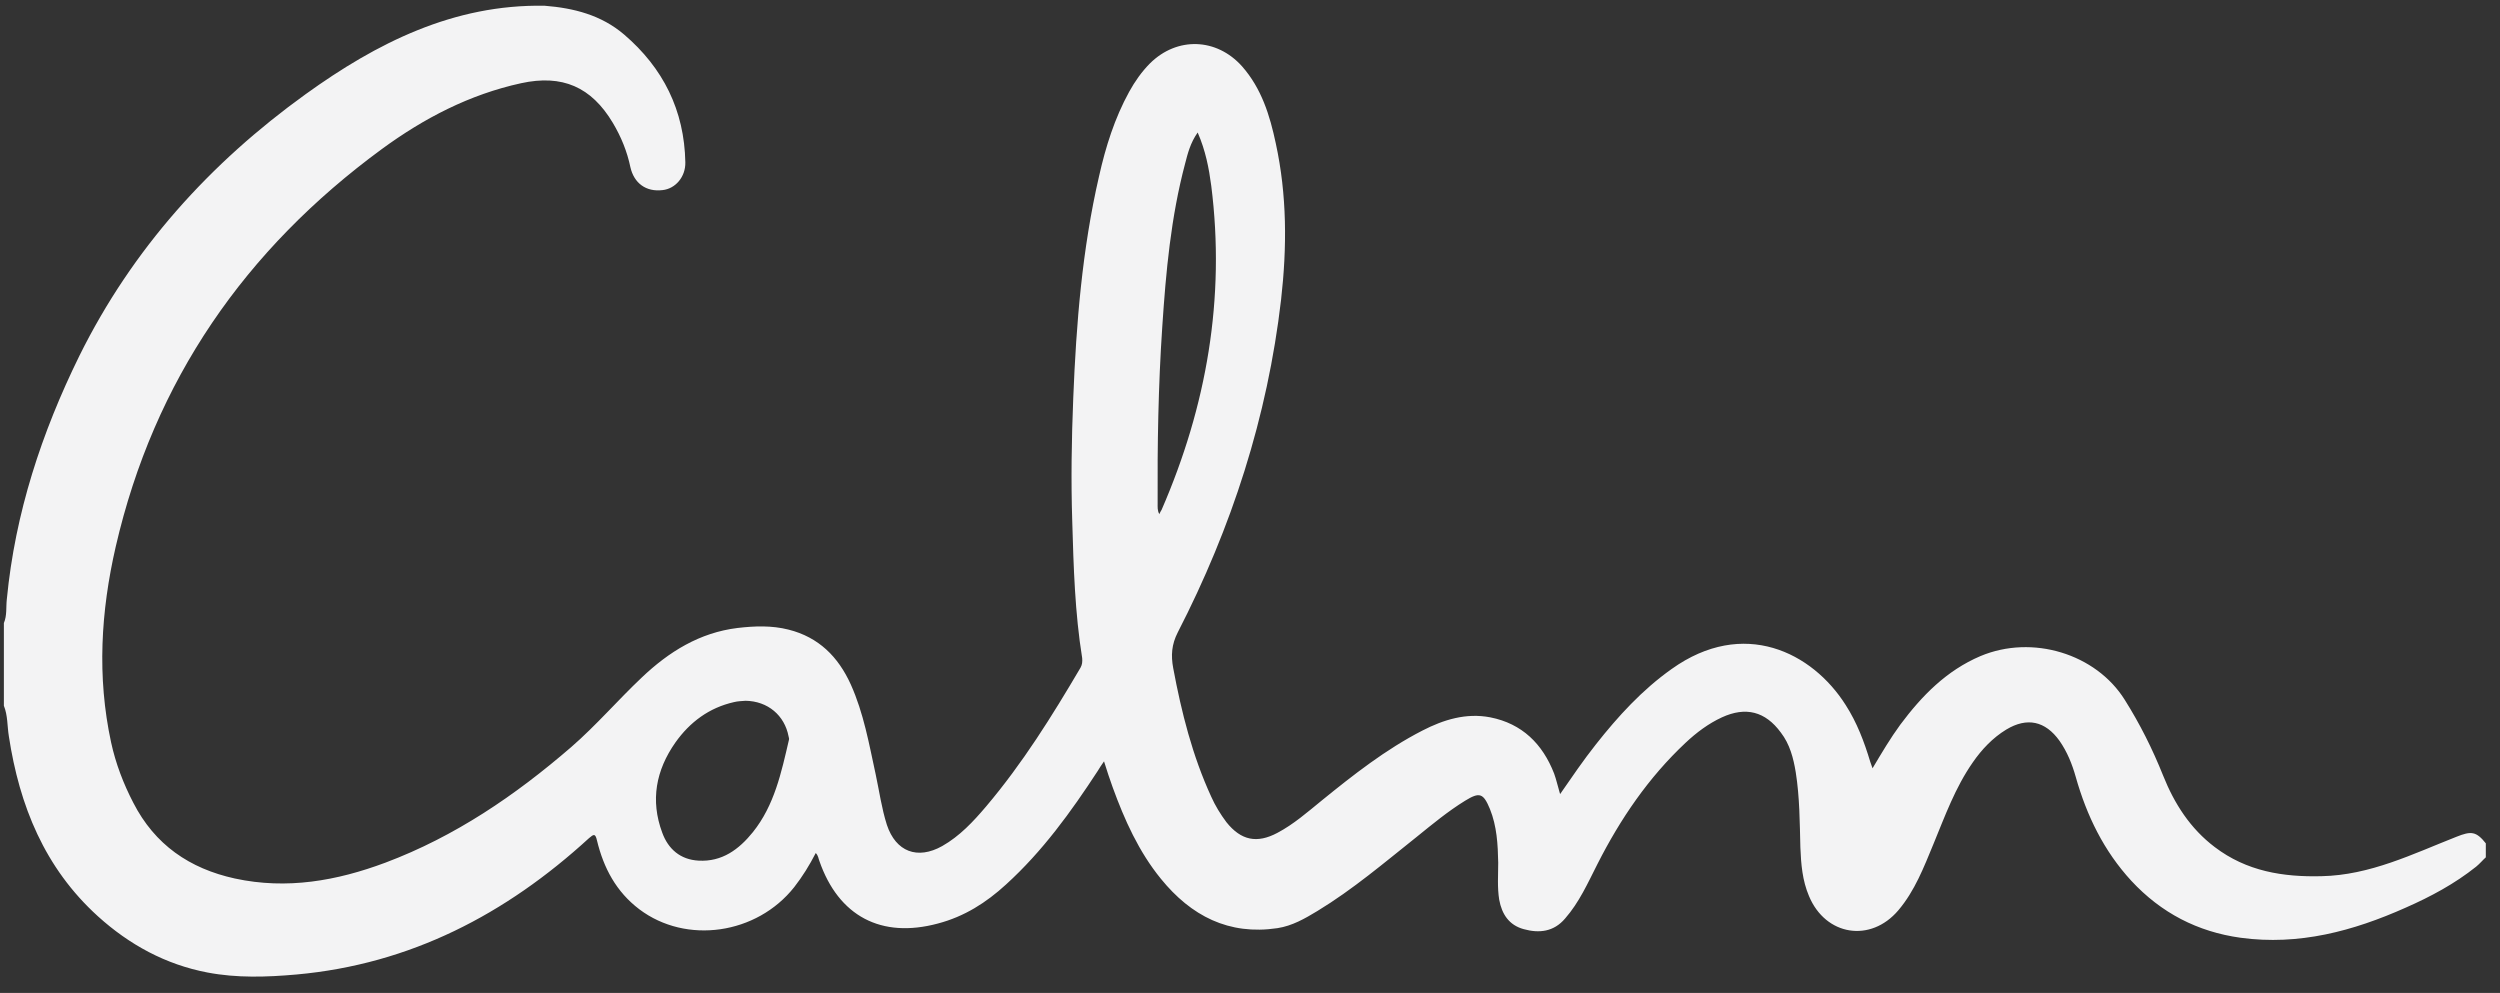 <svg width="141" height="56" viewBox="0 0 141 56" fill="none" xmlns="http://www.w3.org/2000/svg">
<rect x="0" y="0" width="141" height="56" fill="#333333" stroke="none"/>
<g id="Calm-logo 1" clip-path="url(#clip0_7417_7177)">
<g id="Group">
<path id="Vector" d="M30.72 0.324C32.363 0.455 33.912 0.847 35.2 1.948C37.403 3.833 38.597 6.223 38.653 9.153C38.672 9.975 38.093 10.647 37.365 10.722C36.432 10.834 35.76 10.329 35.555 9.433C35.368 8.537 35.032 7.716 34.565 6.932C33.352 4.897 31.709 4.188 29.395 4.692C26.483 5.327 23.907 6.671 21.536 8.407C13.827 14.063 8.693 21.455 6.528 30.826C5.688 34.484 5.464 38.161 6.267 41.876C6.528 43.071 6.957 44.191 7.517 45.273C8.731 47.644 10.691 48.988 13.248 49.548C16.179 50.183 18.997 49.679 21.741 48.652C25.661 47.178 29.059 44.863 32.213 42.138C33.632 40.906 34.845 39.487 36.189 38.218C37.72 36.761 39.456 35.679 41.603 35.417C42.555 35.306 43.525 35.268 44.477 35.511C46.176 35.94 47.277 37.041 47.987 38.609C48.715 40.233 49.013 41.951 49.387 43.668C49.592 44.62 49.723 45.591 50.021 46.524C50.525 48.036 51.739 48.503 53.139 47.719C54.128 47.159 54.893 46.337 55.621 45.479C57.675 43.052 59.336 40.383 60.941 37.657C61.035 37.489 61.053 37.322 61.035 37.116C60.624 34.559 60.549 31.983 60.475 29.407C60.4 27.092 60.437 24.777 60.531 22.463C60.699 18.244 61.035 14.063 61.987 9.937C62.36 8.276 62.864 6.671 63.685 5.177C64.003 4.599 64.395 4.039 64.861 3.572C66.392 2.06 68.613 2.135 70.051 3.74C71.152 4.991 71.619 6.503 71.955 8.089C72.589 11.002 72.589 13.951 72.253 16.9C71.488 23.508 69.472 29.743 66.429 35.66C66.075 36.351 66.037 36.967 66.168 37.676C66.635 40.178 67.251 42.623 68.315 44.938C68.539 45.441 68.837 45.927 69.173 46.375C69.995 47.401 70.891 47.588 72.048 46.972C72.963 46.487 73.728 45.815 74.531 45.161C76.323 43.706 78.152 42.268 80.224 41.204C81.419 40.588 82.688 40.196 84.051 40.458C85.843 40.812 87 41.951 87.653 43.631C87.784 43.986 87.859 44.359 87.989 44.788C88.661 43.818 89.296 42.884 90.005 41.988C91.256 40.401 92.619 38.908 94.28 37.732C98.331 34.839 102.213 36.78 104.099 39.767C104.733 40.756 105.144 41.839 105.48 42.959C105.517 43.052 105.555 43.164 105.611 43.332C106.133 42.455 106.619 41.633 107.179 40.868C108.392 39.244 109.773 37.825 111.696 37.004C114.627 35.772 118.211 36.873 119.835 39.468C120.693 40.831 121.403 42.249 122 43.743C122.635 45.33 123.531 46.73 124.912 47.775C126.704 49.138 128.757 49.474 130.941 49.417C133.667 49.361 136.075 48.167 138.539 47.196C139.379 46.86 139.659 46.879 140.219 47.588C140.219 47.831 140.219 48.092 140.219 48.335C140.032 48.503 139.864 48.708 139.659 48.876C138.445 49.847 137.083 50.575 135.683 51.191C132.715 52.516 129.653 53.337 126.368 52.889C123.941 52.553 121.888 51.489 120.208 49.679C118.659 47.999 117.688 46.002 117.072 43.818C116.867 43.09 116.587 42.399 116.157 41.783C115.355 40.663 114.328 40.439 113.152 41.148C112.387 41.615 111.771 42.268 111.267 42.996C110.277 44.415 109.699 46.02 109.045 47.607C108.504 48.913 108 50.239 107.067 51.34C105.499 53.188 102.96 52.778 102.027 50.538C101.653 49.66 101.579 48.745 101.541 47.794C101.504 46.375 101.504 44.975 101.28 43.556C101.149 42.754 100.944 41.969 100.44 41.316C99.563 40.121 98.461 39.842 97.117 40.458C96.352 40.812 95.68 41.316 95.064 41.895C92.973 43.855 91.387 46.188 90.099 48.727C89.557 49.791 89.072 50.892 88.269 51.807C87.635 52.553 86.813 52.647 85.936 52.404C85.115 52.18 84.704 51.564 84.555 50.743C84.443 50.052 84.499 49.343 84.499 48.652C84.48 47.626 84.424 46.599 84.032 45.628C83.659 44.732 83.453 44.657 82.632 45.161C81.661 45.759 80.784 46.487 79.907 47.196C78.077 48.652 76.304 50.164 74.307 51.377C73.597 51.807 72.888 52.218 72.048 52.348C69.304 52.759 67.176 51.657 65.477 49.567C64.227 48.036 63.424 46.244 62.752 44.396C62.584 43.929 62.435 43.481 62.267 42.94C62.117 43.164 62.005 43.313 61.912 43.481C60.4 45.796 58.795 48.017 56.741 49.884C55.621 50.911 54.389 51.695 52.896 52.087C49.704 52.946 47.296 51.676 46.213 48.559C46.157 48.428 46.157 48.26 46.008 48.111C45.653 48.801 45.261 49.436 44.795 50.033C42.685 52.703 38.709 53.282 36.059 51.284C34.752 50.295 34.043 48.951 33.669 47.401C33.576 46.991 33.483 47.047 33.221 47.271C28.536 51.564 23.141 54.383 16.72 54.962C15.04 55.111 13.36 55.167 11.699 54.849C9.347 54.401 7.293 53.282 5.52 51.676C2.515 48.951 1.096 45.441 0.499 41.522C0.405 40.943 0.443 40.364 0.219 39.804C0.219 38.255 0.219 36.687 0.219 35.138C0.405 34.708 0.331 34.223 0.387 33.775C0.853 28.94 2.347 24.404 4.475 20.073C7.461 14.044 11.829 9.209 17.243 5.308C21.237 2.433 25.568 0.231 30.72 0.324ZM42.051 39.524C41.827 39.543 41.621 39.543 41.397 39.599C39.997 39.916 38.915 40.719 38.093 41.876C36.992 43.444 36.675 45.143 37.347 46.953C37.683 47.887 38.373 48.484 39.4 48.54C40.725 48.615 41.677 47.906 42.461 46.935C43.675 45.423 44.067 43.575 44.496 41.727C44.515 41.671 44.496 41.615 44.477 41.54C44.253 40.346 43.301 39.543 42.051 39.524ZM67.549 7.473C67.139 8.052 66.989 8.649 66.84 9.228C66.037 12.252 65.757 15.332 65.552 18.431C65.328 21.753 65.272 25.076 65.291 28.399C65.291 28.585 65.272 28.791 65.384 28.996C65.44 28.884 65.477 28.809 65.515 28.753C68.053 22.911 69.117 16.826 68.315 10.479C68.184 9.489 67.997 8.5 67.549 7.473Z" fill="#F3F3F4"/>
</g>
</g>
<defs>
<clipPath id="clip0_7417_7177">
<rect width="140" height="54.787" fill="white" transform="translate(0.2 0.324)"/>
</clipPath>
</defs>
</svg>
